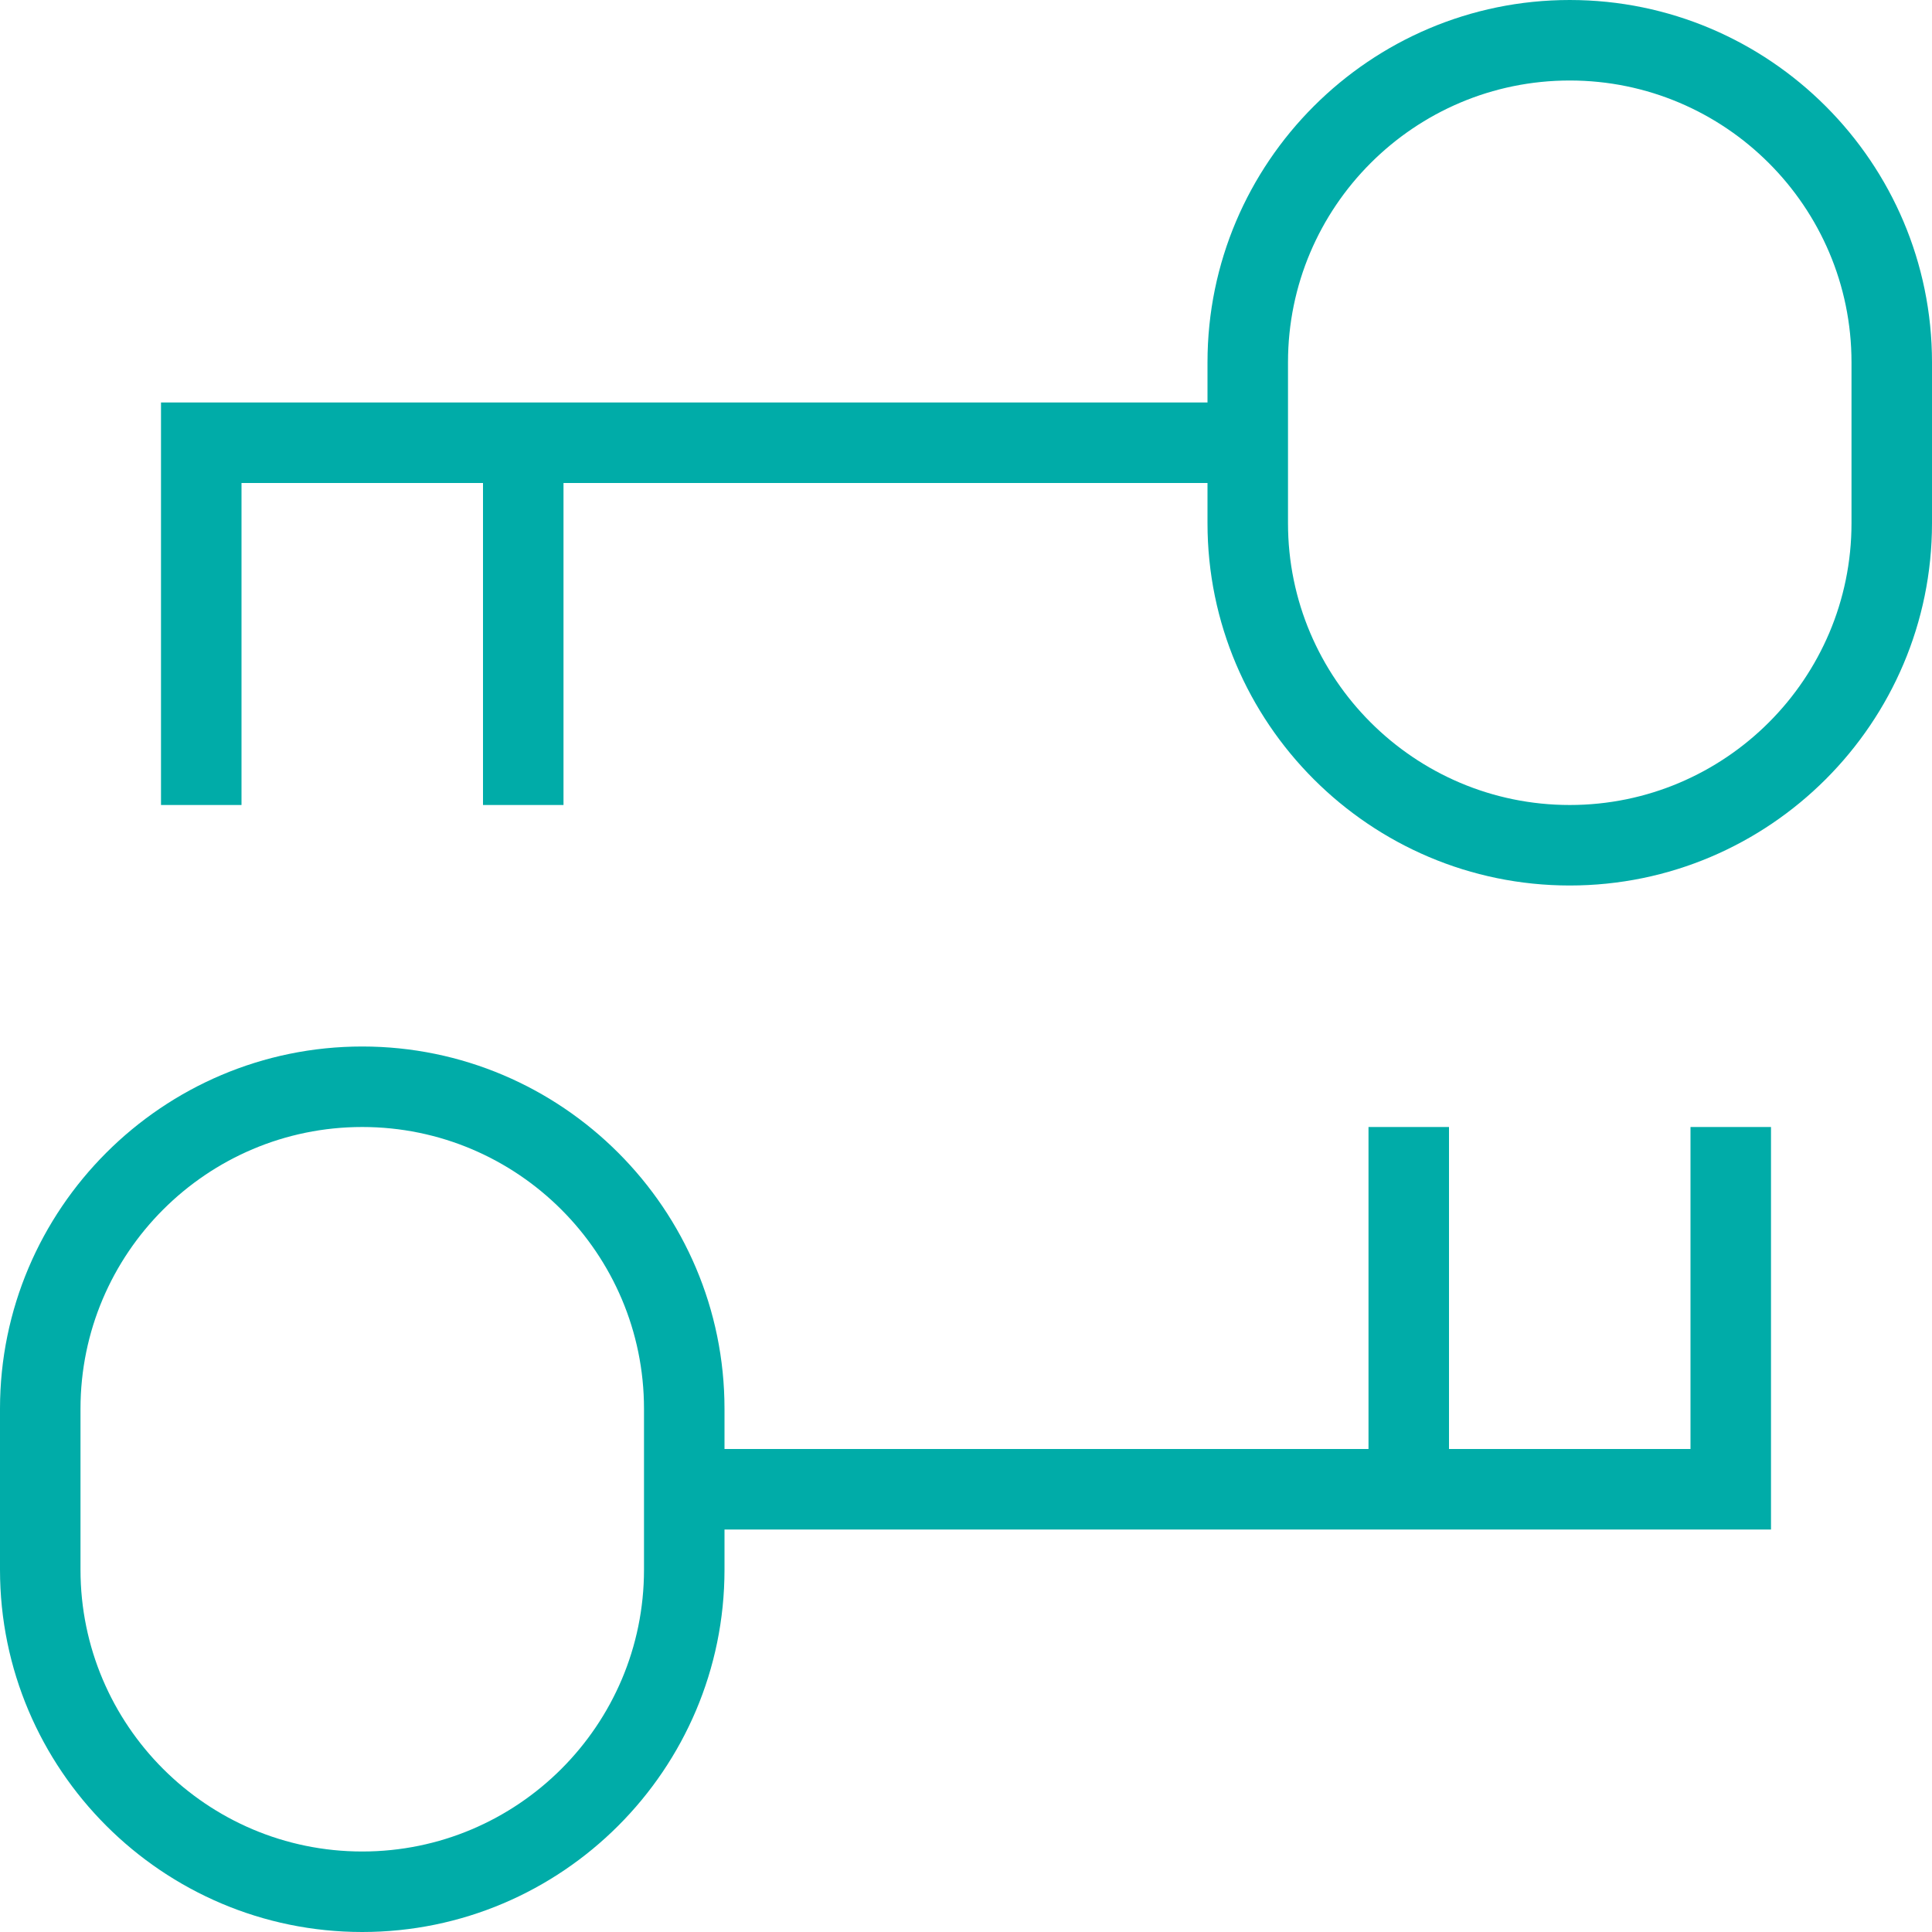 <ns0:svg xmlns:ns0="http://www.w3.org/2000/svg" id="Layer_1" data-name="Layer 1" viewBox="0 0 24 24" width="512" height="512"><ns0:path d="M19.5,0c-2.48,0-4.5,2.02-4.5,4.5v.5H2v5h1V6h3v4h1V6H15v.5c0,2.48,2.02,4.5,4.5,4.5s4.5-2.02,4.5-4.5v-2c0-2.48-2.02-4.5-4.5-4.5Zm3.5,6.5c0,1.93-1.57,3.5-3.5,3.5s-3.5-1.57-3.5-3.5v-2c0-1.93,1.57-3.5,3.5-3.5s3.5,1.57,3.5,3.5v2Zm-2,11.5h-3v-4h-1v4H9v-.5c0-2.48-2.02-4.5-4.5-4.5S0,15.02,0,17.5v2c0,2.48,2.02,4.5,4.5,4.5s4.5-2.02,4.5-4.5v-.5h13v-5h-1v4Zm-13,1.5c0,1.93-1.57,3.5-3.5,3.5s-3.5-1.57-3.5-3.5v-2c0-1.93,1.57-3.5,3.5-3.5s3.5,1.57,3.5,3.5v2Z" fill="#00aca8" /></ns0:svg>